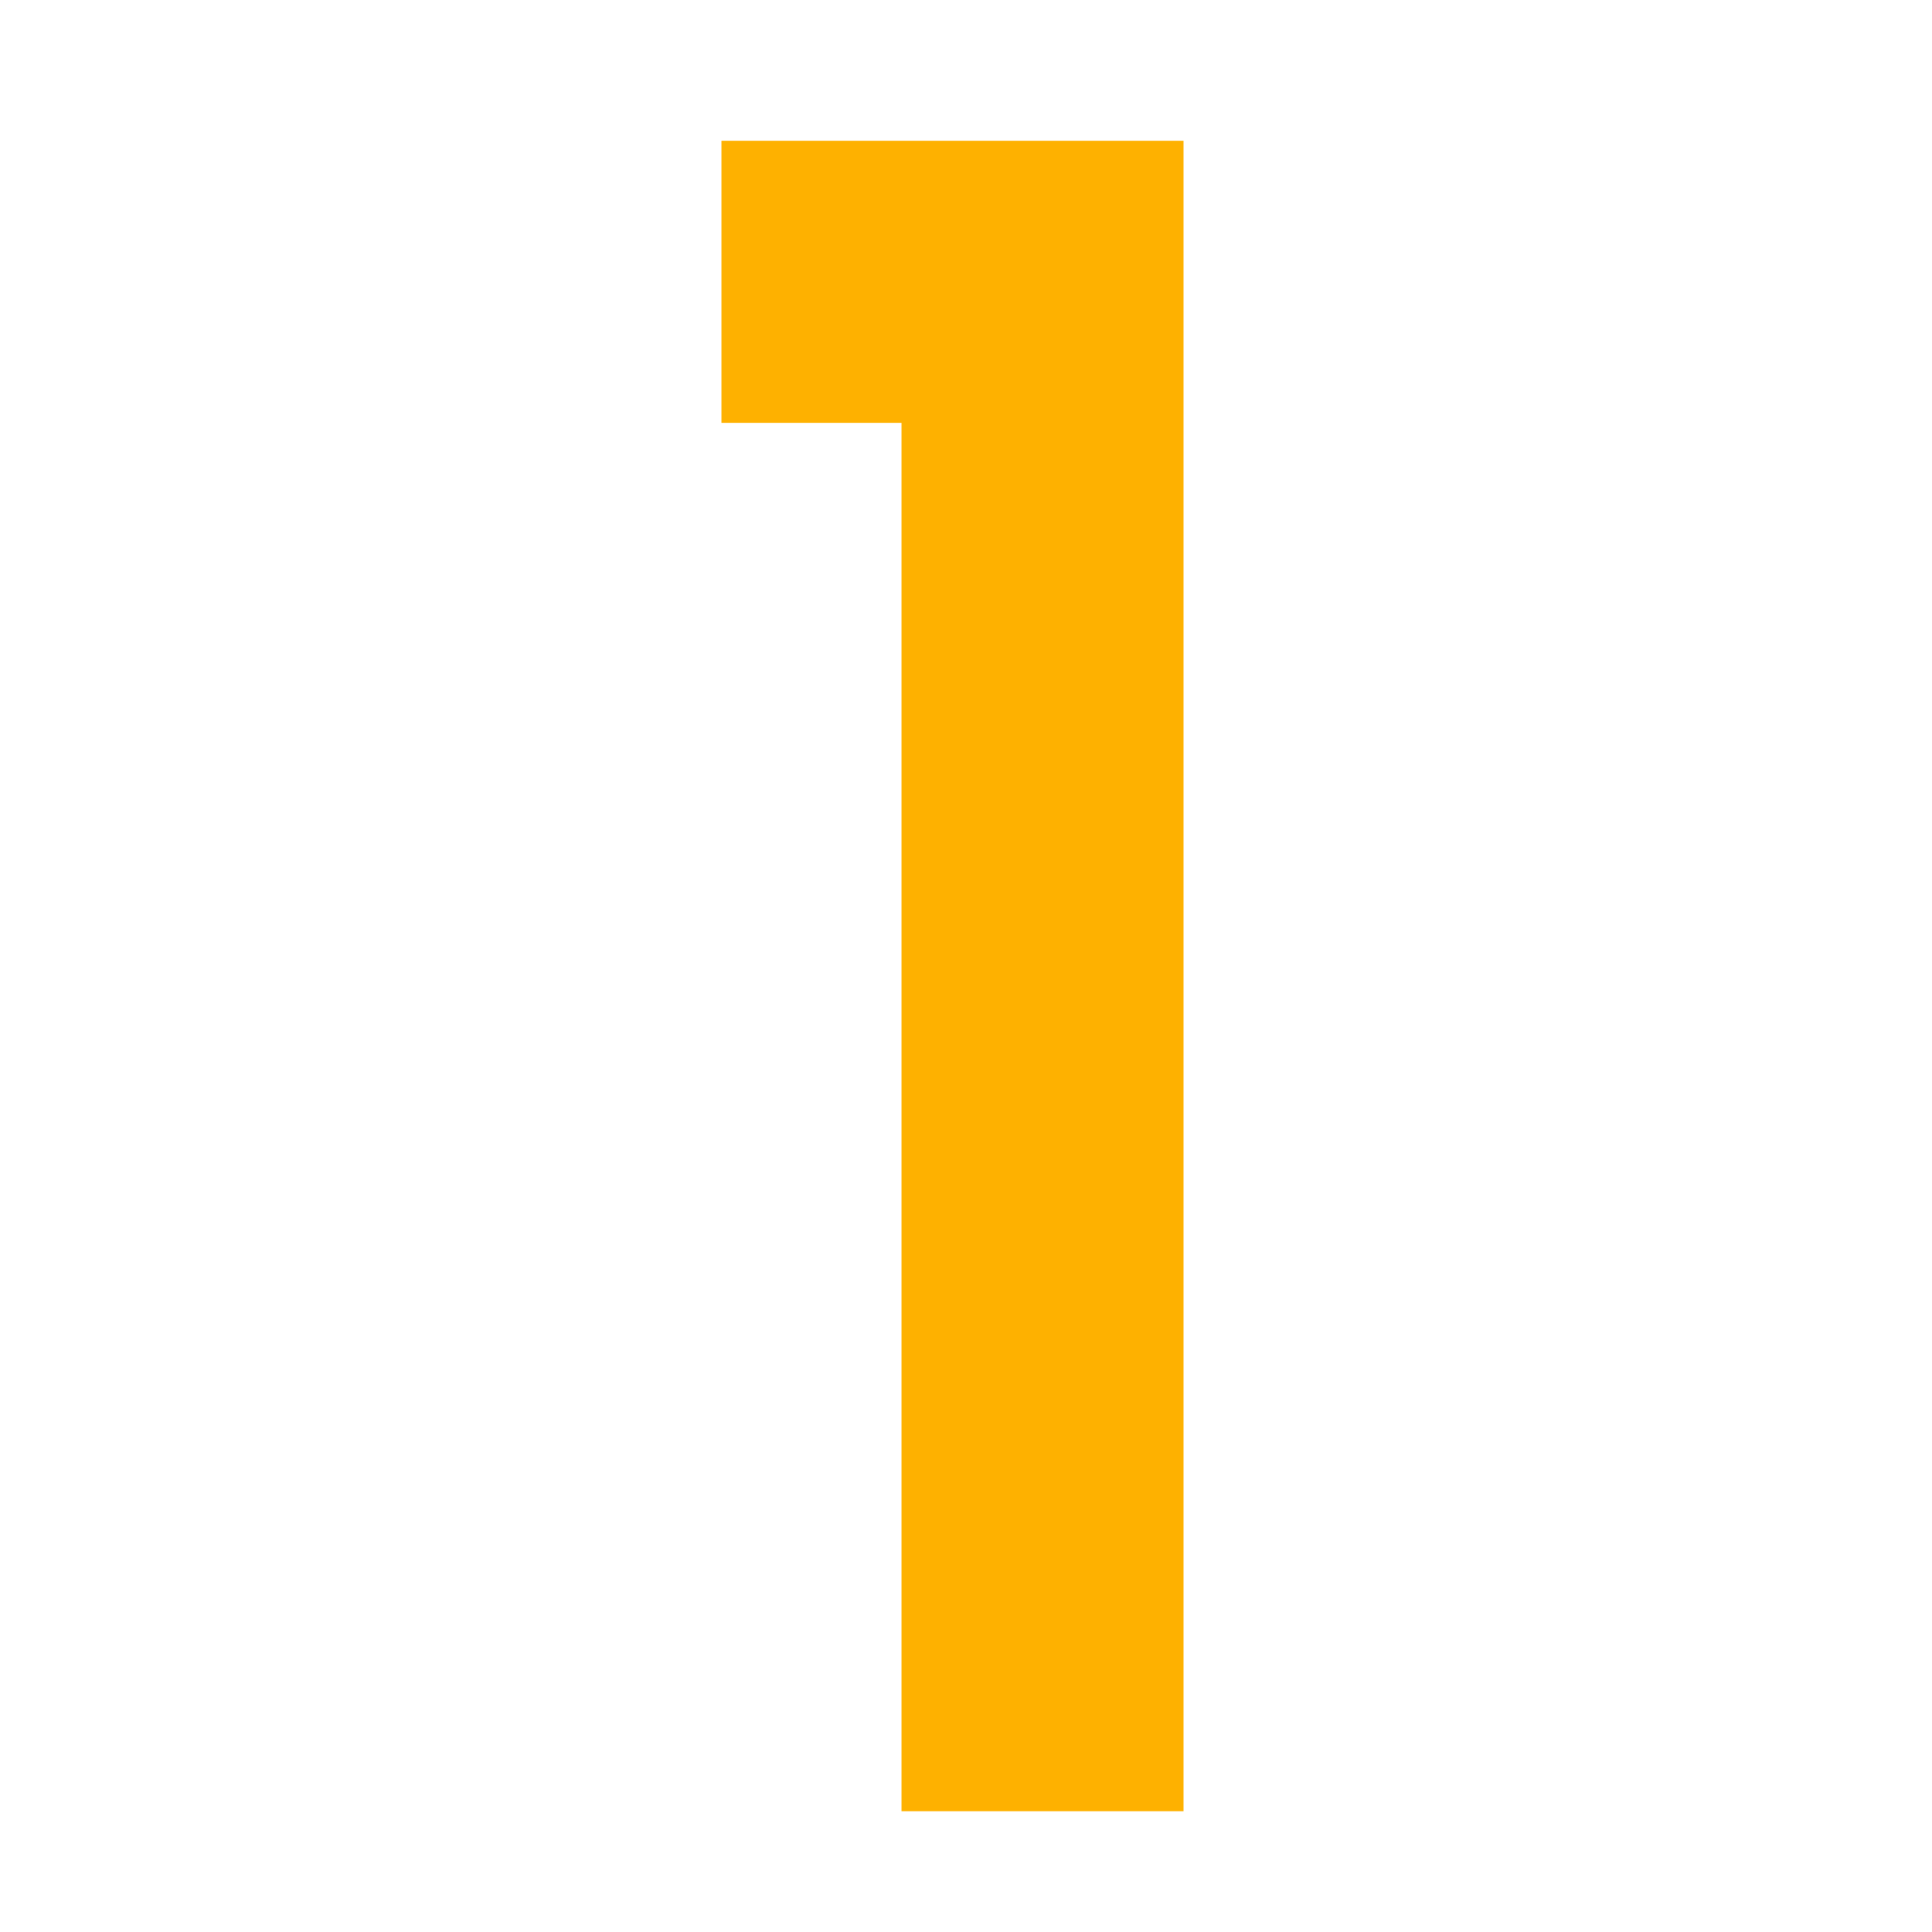 <svg height="200" width="200" xmlns:xlink="http://www.w3.org/1999/xlink" data-sanitized-p-id="1281" xmlns="http://www.w3.org/2000/svg" version="1.1" viewBox="0 0 1024 1024" class="icon" data-sanitized-t="1715755943546"><path fill="#FEB100" data-sanitized-p-id="1282" d="M627.297 960.005 477.815 960.005 477.815 224.093l-95.439 0L382.377 74.611l244.921 0L627.298 960.005z"></path></svg>